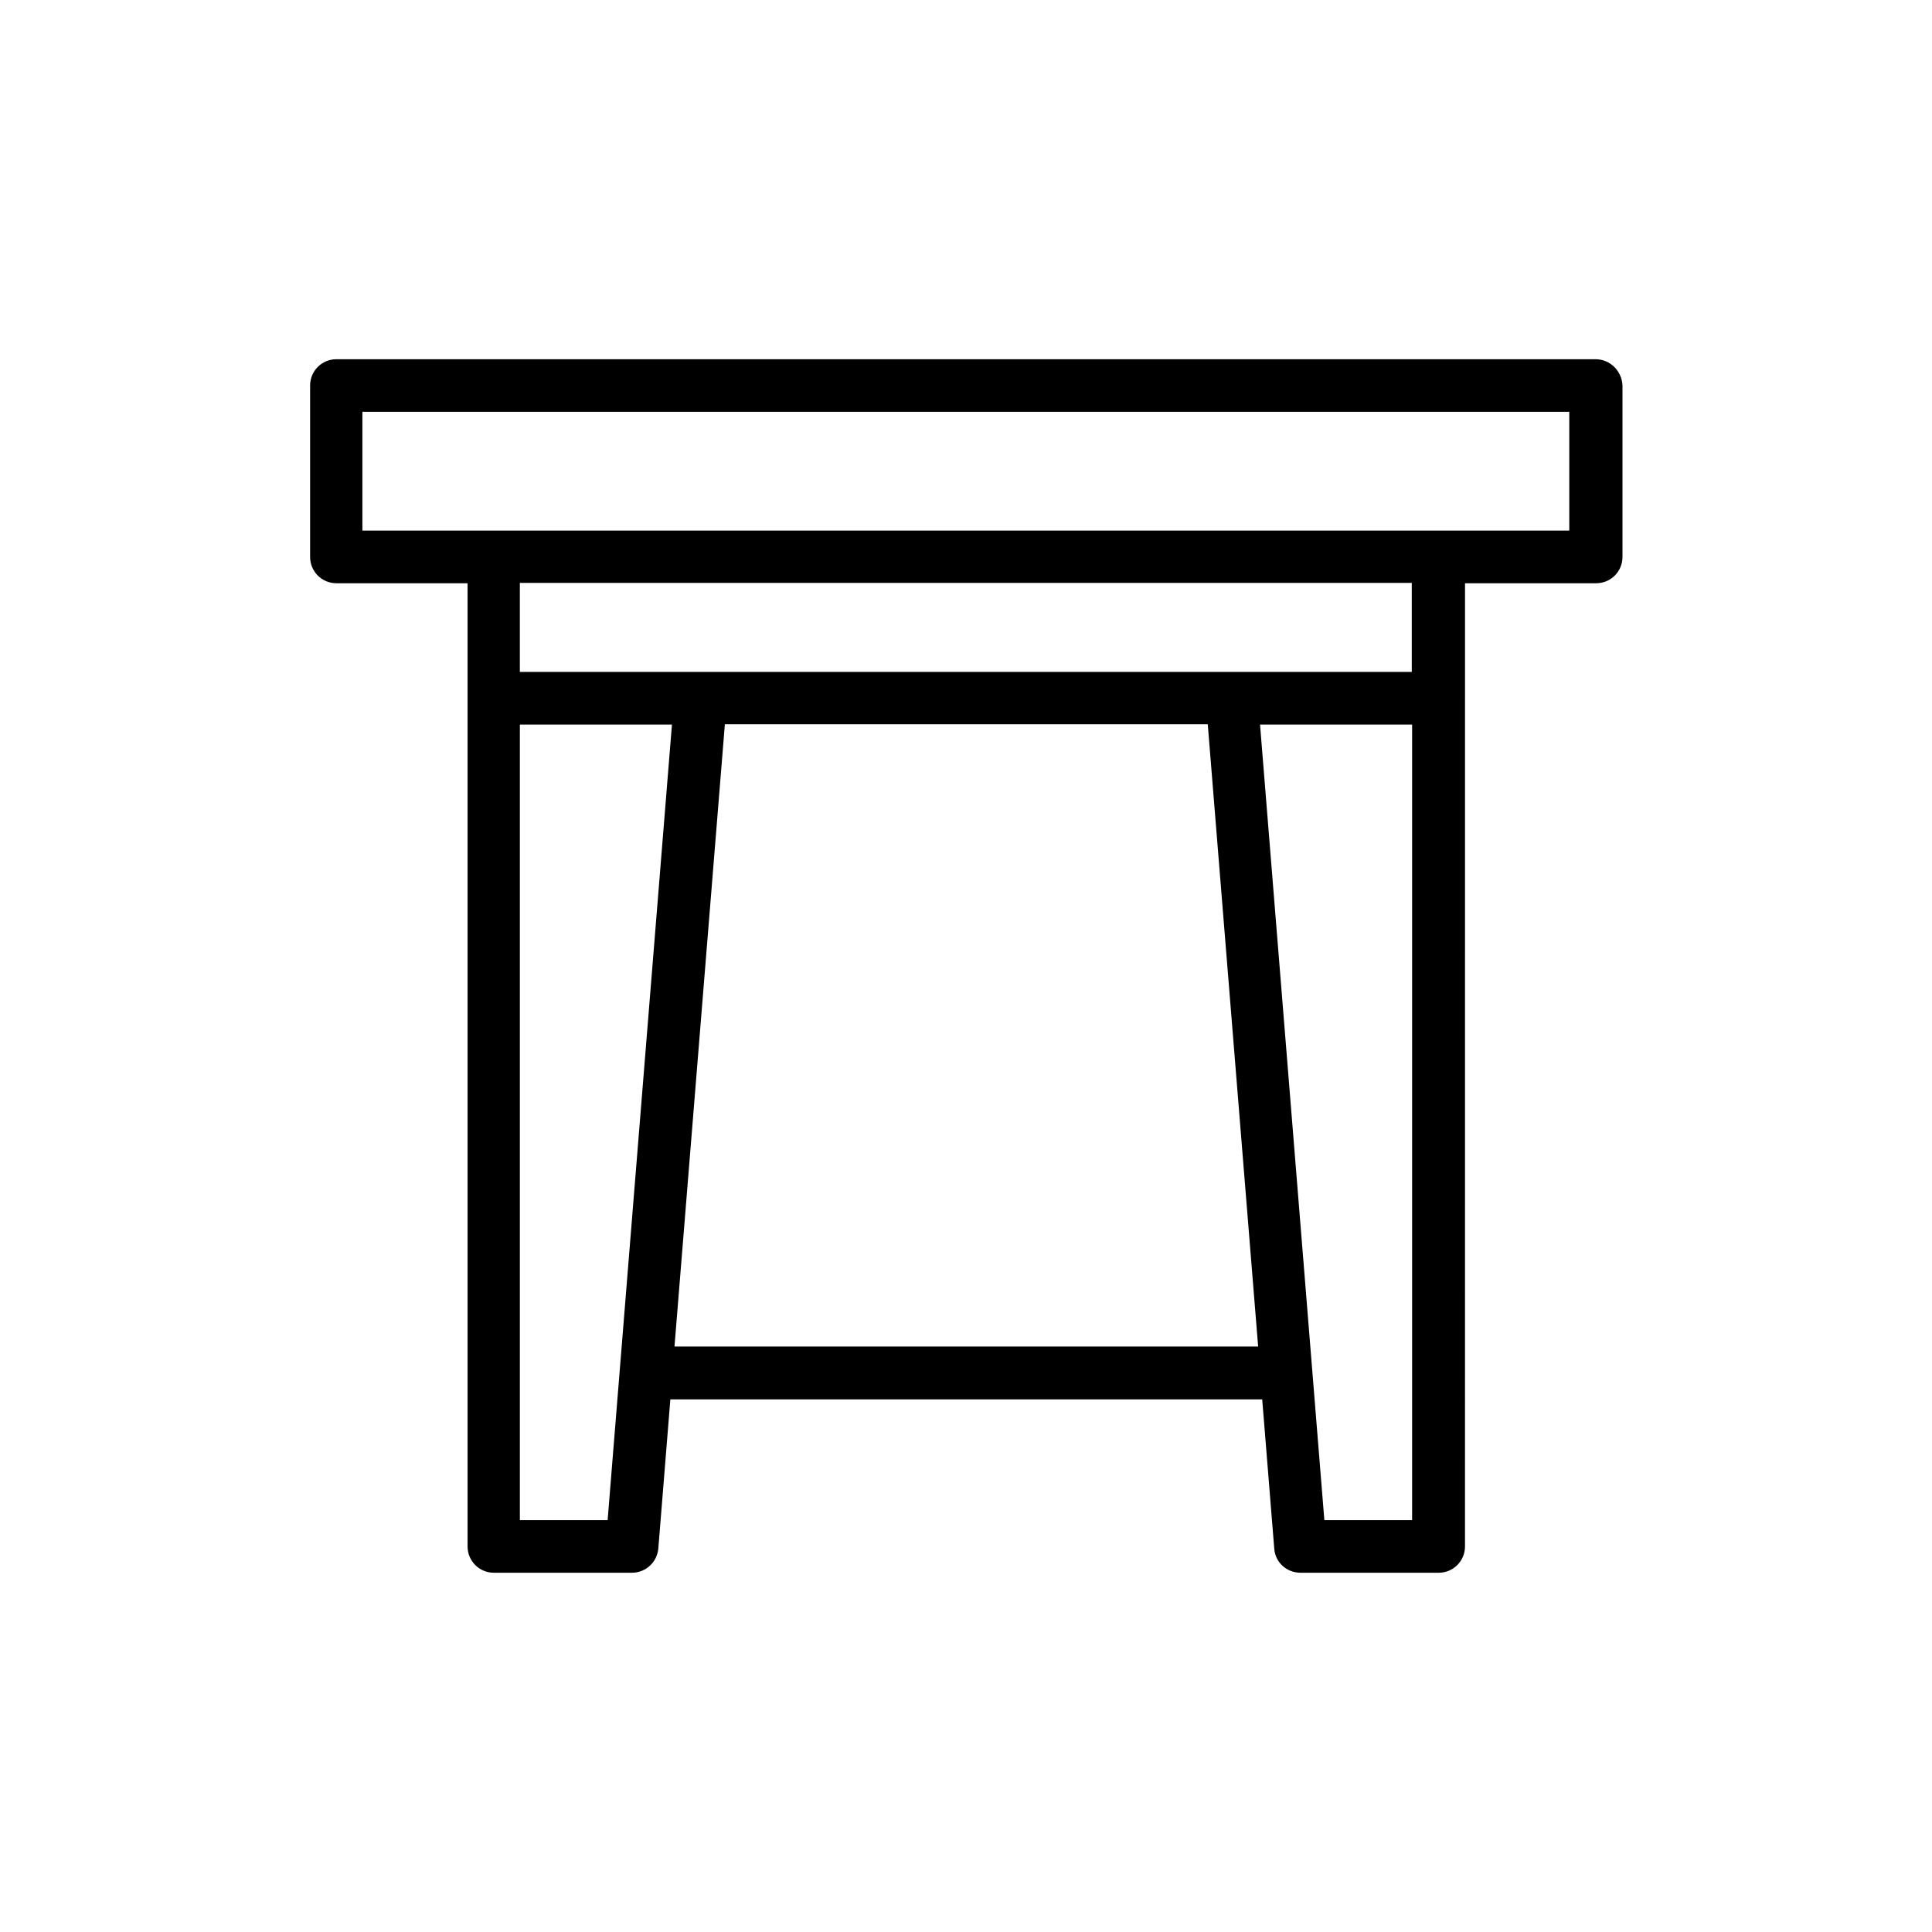 <?xml version="1.0" encoding="UTF-8"?>
<!-- Uploaded to: ICON Repo, www.svgrepo.com, Generator: ICON Repo Mixer Tools -->
<svg fill="#000000" width="800px" height="800px" version="1.1" viewBox="144 144 512 512" xmlns="http://www.w3.org/2000/svg">
 <path d="m566.84 239.2h-333.69c-3.863 0-6.969 3.106-6.969 6.969v45.426c0 3.863 3.106 6.969 6.969 6.969h34.762v255.26c0 3.863 3.106 6.969 6.969 6.969h36.609c3.609 0 6.633-2.769 6.969-6.383l3.191-39.551h156.85l3.191 39.551c0.25 3.609 3.273 6.383 6.969 6.383h36.609c3.863 0 6.969-3.106 6.969-6.969l0.008-224.78v-30.48h34.762c3.863 0 6.969-3.106 6.969-6.969v-45.426c-0.168-3.867-3.273-6.973-7.137-6.973zm-285.07 307.66v-210.84h40.305l-17.047 210.84zm40.977-46.016 13.352-164.91h127.97l13.352 164.91zm195.48 46.016h-23.258l-17.047-210.84h40.305zm0-224.79h-236.46v-23.594h236.37v23.594zm41.73-37.449h-319.92v-31.488h319.84v31.488z"/>
</svg>